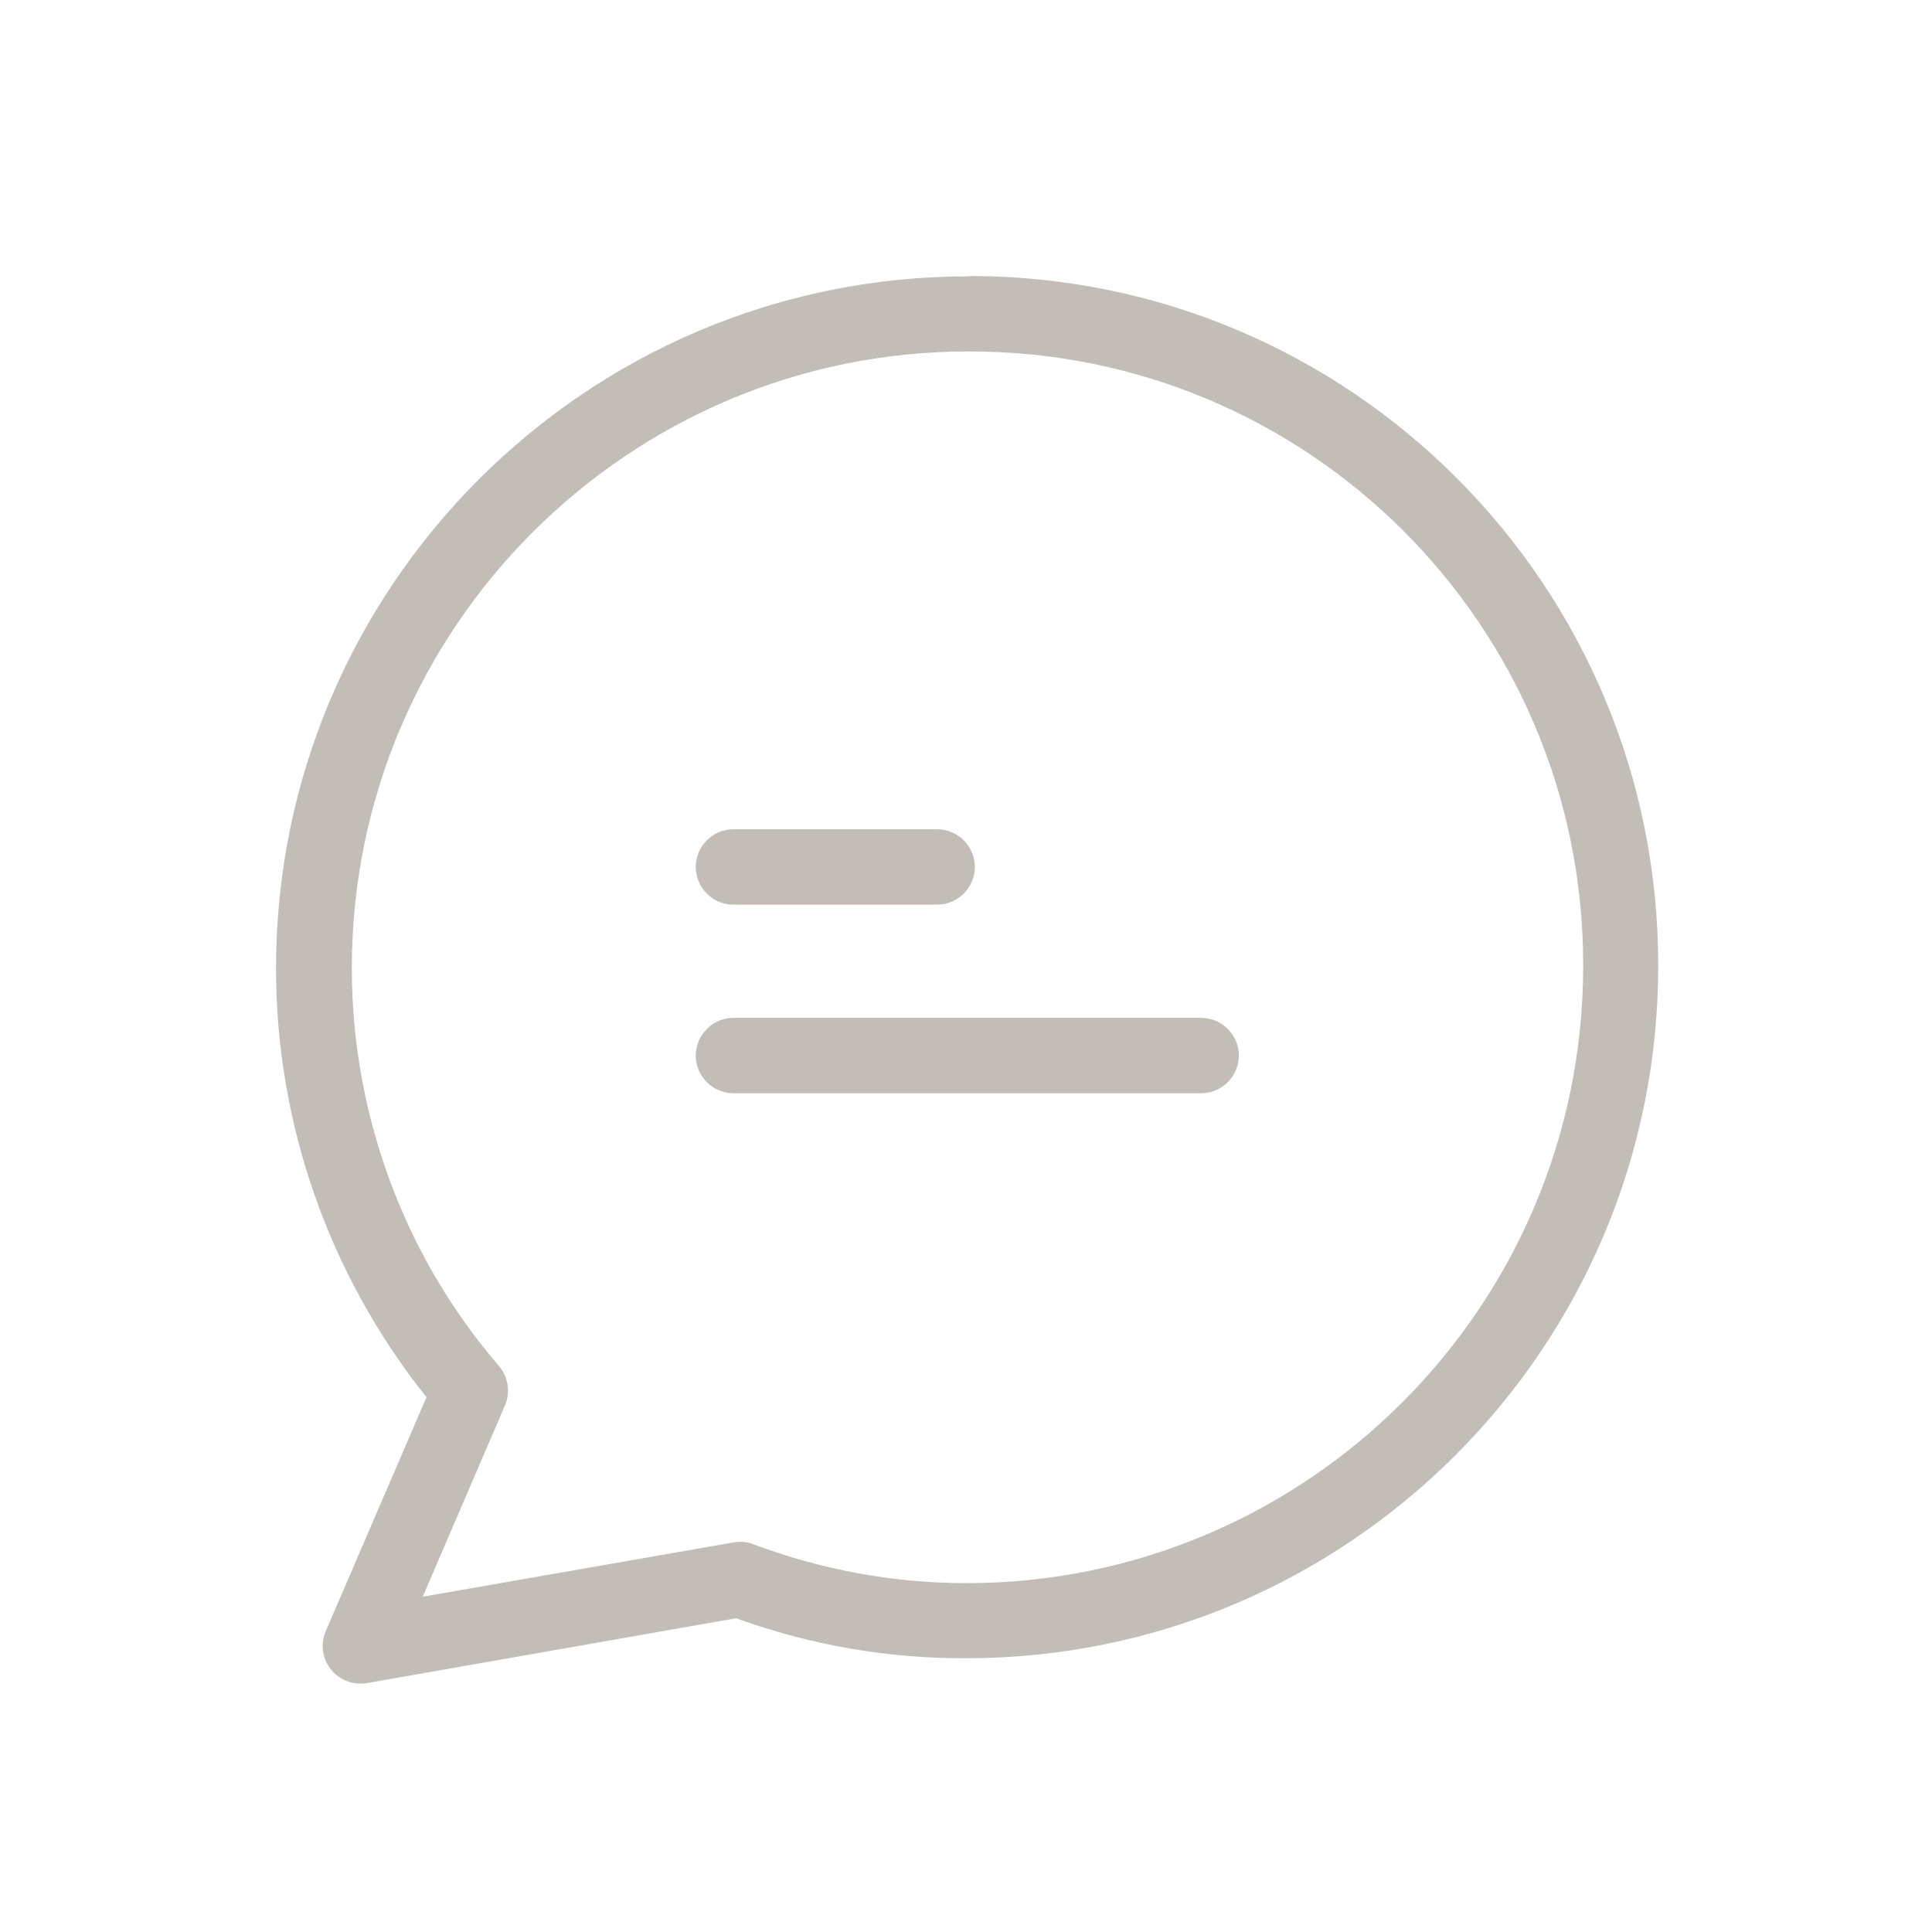 <svg fill="none" height="60" viewBox="0 0 60 60" width="60" xmlns="http://www.w3.org/2000/svg"><g fill="#675949" opacity=".4"><path d="m30.134 8.571c-.012.012-.035.012-.07.012-11.853 0-21.492 9.639-21.492 21.492 0 4.837 1.651 9.534 4.673 13.317l-3.127 7.262c-.258.597.023 1.288.609 1.534.211.094.445.117.668.082l11.466-2.014c2.296.832 4.708 1.253 7.144 1.242 11.853 0 21.492-9.639 21.492-21.492.023-11.818-9.546-21.422-21.363-21.434zm-.117 40.595c-2.26 0-4.497-.41-6.617-1.206-.199-.082-.41-.094-.621-.059l-9.651 1.687 2.553-5.938c.176-.41.105-.89-.187-1.23-1.382-1.605-2.483-3.432-3.256-5.411-.867-2.214-1.312-4.568-1.312-6.945 0-10.565 8.597-19.15 19.15-19.15 10.529-.023 19.079 8.491 19.091 19.021v.07c0 10.576-8.597 19.161-19.15 19.161z"/><path d="m29.103 25.753h-6.325c-.644 0-1.171.527-1.171 1.171s.527 1.171 1.171 1.171h6.325c.644 0 1.171-.527 1.171-1.171s-.527-1.171-1.171-1.171z"/><path d="m37.302 31.61h-14.523c-.644 0-1.171.527-1.171 1.171 0 .644.527 1.171 1.171 1.171h14.523c.644 0 1.171-.527 1.171-1.171 0-.644-.527-1.171-1.171-1.171z"/></g></svg>